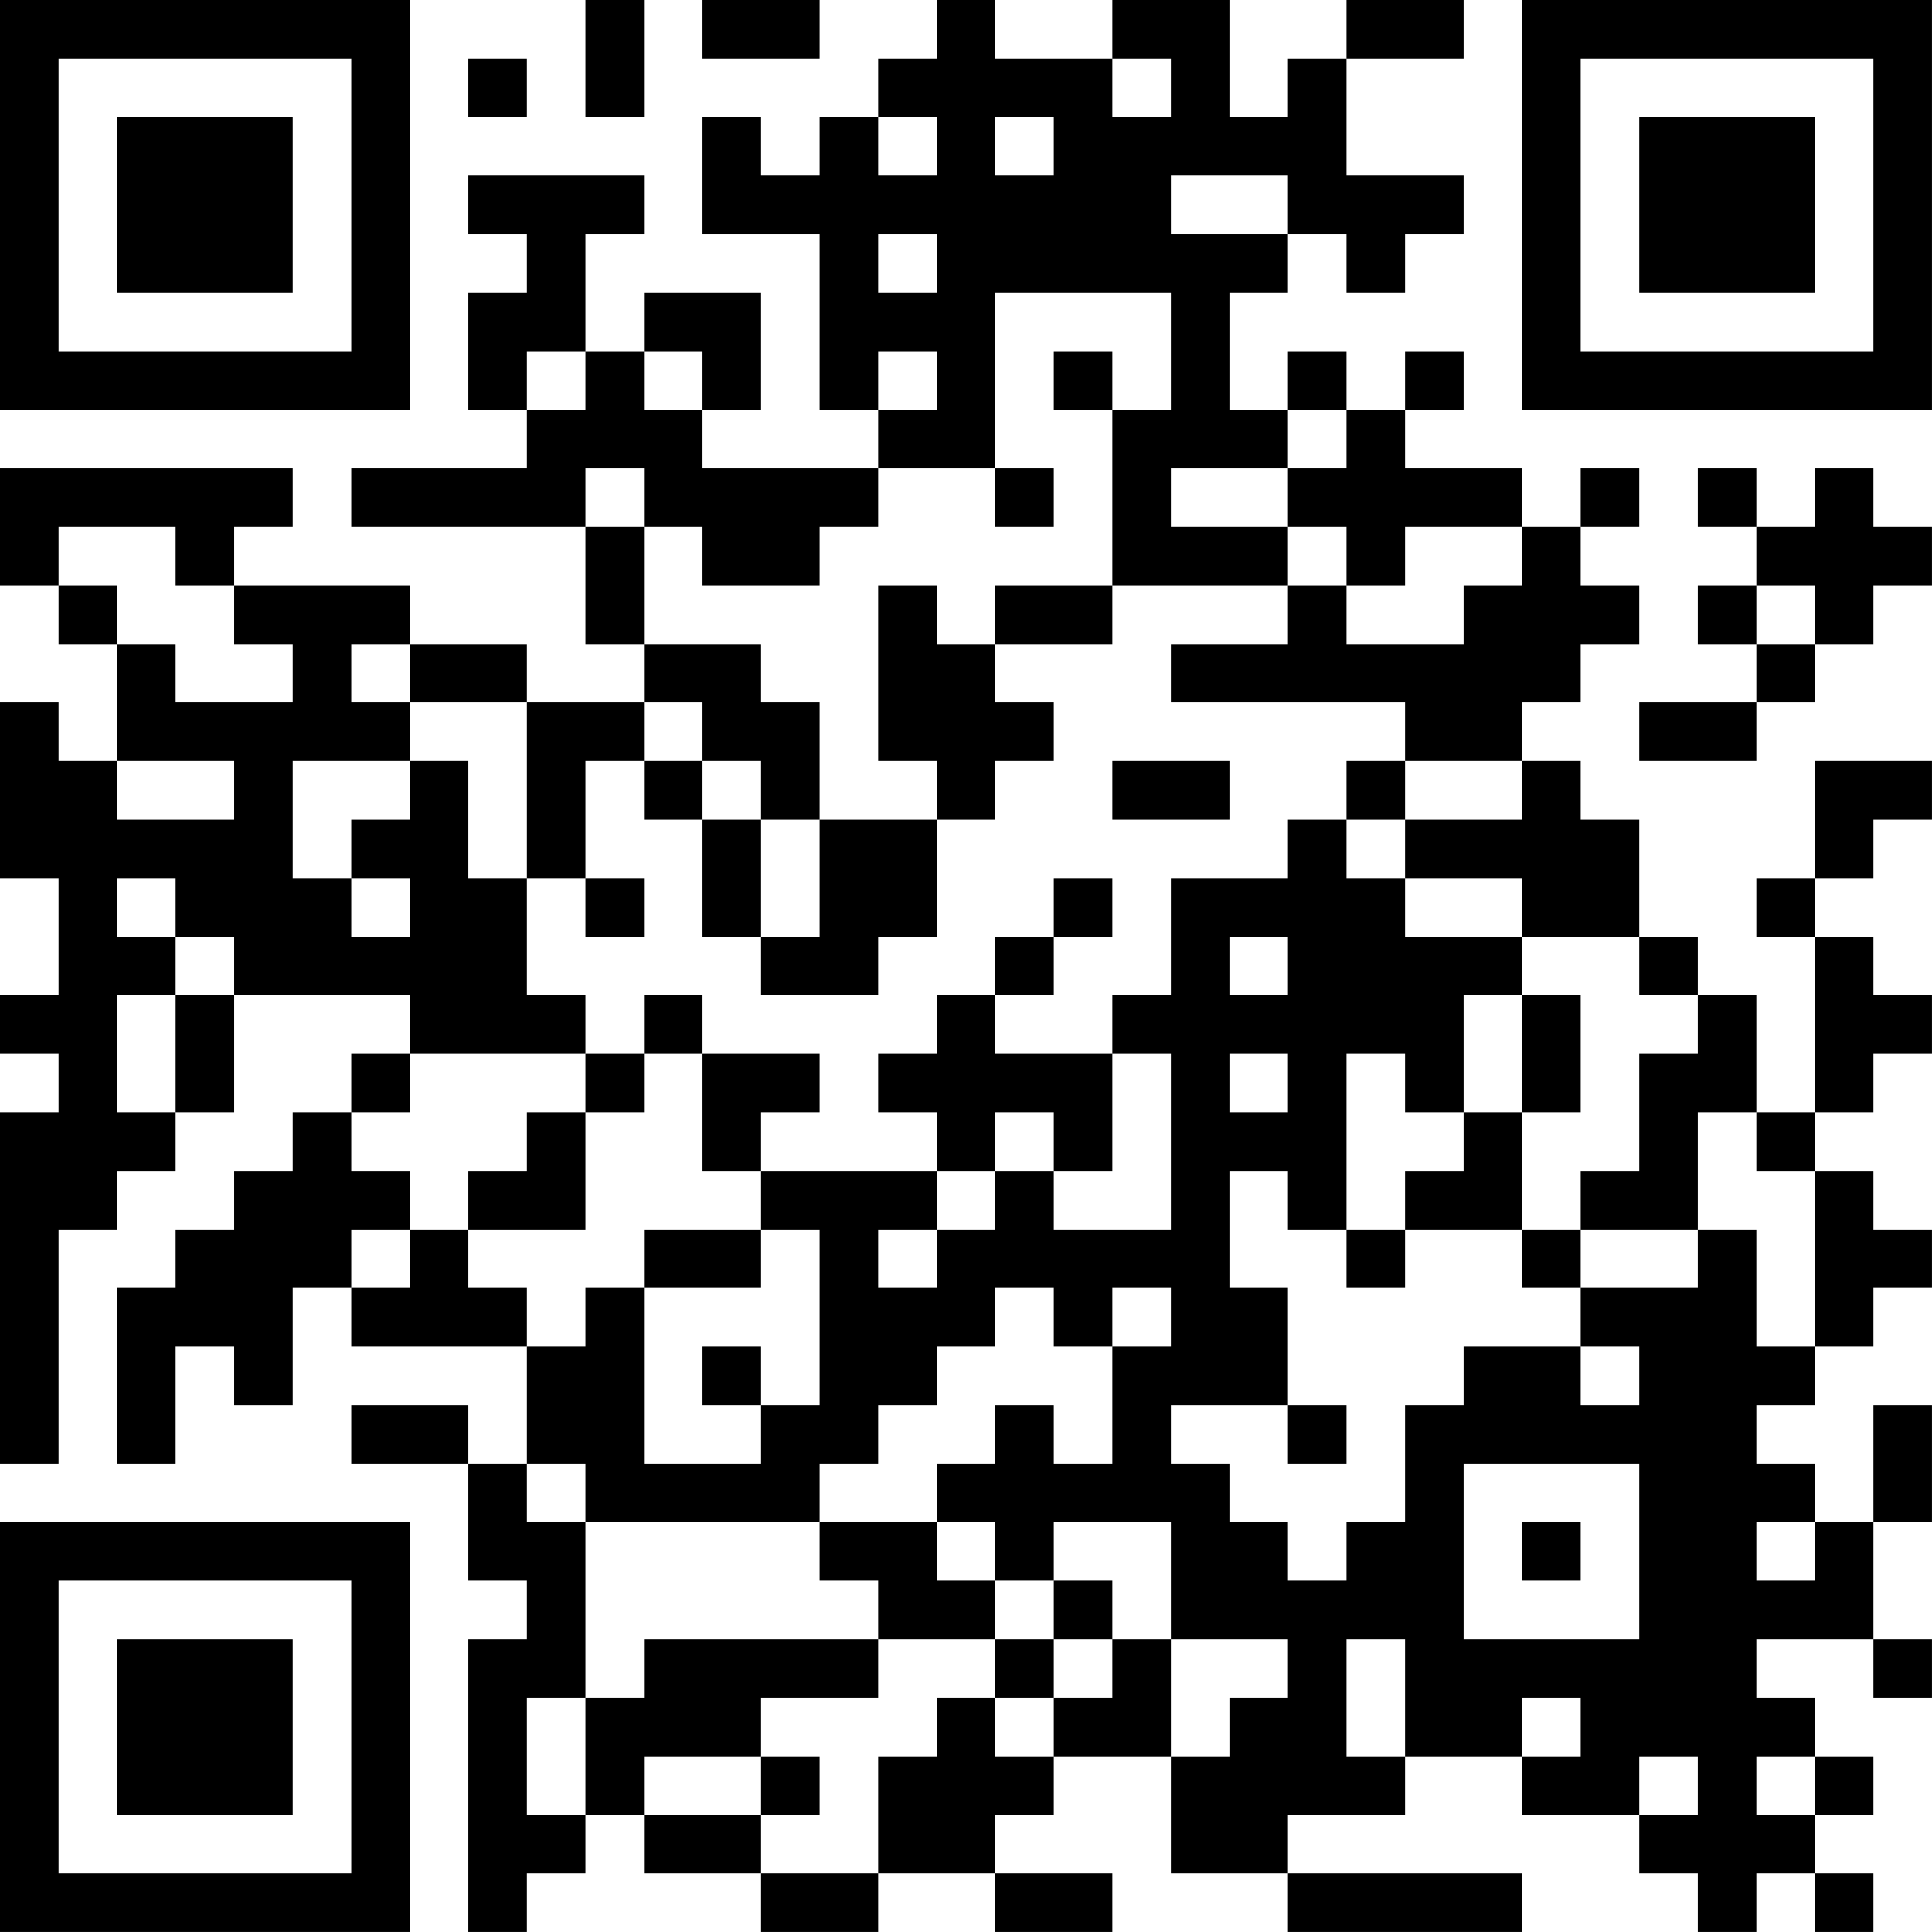 <?xml version="1.0" encoding="UTF-8"?>
<svg xmlns="http://www.w3.org/2000/svg" version="1.1" width="400" height="400" viewBox="0 0 400 400"><rect x="0" y="0" width="400" height="400" fill="#ffffff"/><g transform="scale(12.121)"><g transform="translate(0,0)"><path fill-rule="evenodd" d="M10 0L10 2L11 2L11 0ZM12 0L12 1L14 1L14 0ZM16 0L16 1L15 1L15 2L14 2L14 3L13 3L13 2L12 2L12 4L14 4L14 7L15 7L15 8L12 8L12 7L13 7L13 5L11 5L11 6L10 6L10 4L11 4L11 3L8 3L8 4L9 4L9 5L8 5L8 7L9 7L9 8L6 8L6 9L10 9L10 11L11 11L11 12L9 12L9 11L7 11L7 10L4 10L4 9L5 9L5 8L0 8L0 10L1 10L1 11L2 11L2 13L1 13L1 12L0 12L0 15L1 15L1 17L0 17L0 18L1 18L1 19L0 19L0 25L1 25L1 21L2 21L2 20L3 20L3 19L4 19L4 17L7 17L7 18L6 18L6 19L5 19L5 20L4 20L4 21L3 21L3 22L2 22L2 25L3 25L3 23L4 23L4 24L5 24L5 22L6 22L6 23L9 23L9 25L8 25L8 24L6 24L6 25L8 25L8 27L9 27L9 28L8 28L8 33L9 33L9 32L10 32L10 31L11 31L11 32L13 32L13 33L15 33L15 32L17 32L17 33L19 33L19 32L17 32L17 31L18 31L18 30L20 30L20 32L22 32L22 33L26 33L26 32L22 32L22 31L24 31L24 30L26 30L26 31L28 31L28 32L29 32L29 33L30 33L30 32L31 32L31 33L32 33L32 32L31 32L31 31L32 31L32 30L31 30L31 29L30 29L30 28L32 28L32 29L33 29L33 28L32 28L32 26L33 26L33 24L32 24L32 26L31 26L31 25L30 25L30 24L31 24L31 23L32 23L32 22L33 22L33 21L32 21L32 20L31 20L31 19L32 19L32 18L33 18L33 17L32 17L32 16L31 16L31 15L32 15L32 14L33 14L33 13L31 13L31 15L30 15L30 16L31 16L31 19L30 19L30 17L29 17L29 16L28 16L28 14L27 14L27 13L26 13L26 12L27 12L27 11L28 11L28 10L27 10L27 9L28 9L28 8L27 8L27 9L26 9L26 8L24 8L24 7L25 7L25 6L24 6L24 7L23 7L23 6L22 6L22 7L21 7L21 5L22 5L22 4L23 4L23 5L24 5L24 4L25 4L25 3L23 3L23 1L25 1L25 0L23 0L23 1L22 1L22 2L21 2L21 0L19 0L19 1L17 1L17 0ZM8 1L8 2L9 2L9 1ZM19 1L19 2L20 2L20 1ZM15 2L15 3L16 3L16 2ZM17 2L17 3L18 3L18 2ZM20 3L20 4L22 4L22 3ZM15 4L15 5L16 5L16 4ZM17 5L17 8L15 8L15 9L14 9L14 10L12 10L12 9L11 9L11 8L10 8L10 9L11 9L11 11L13 11L13 12L14 12L14 14L13 14L13 13L12 13L12 12L11 12L11 13L10 13L10 15L9 15L9 12L7 12L7 11L6 11L6 12L7 12L7 13L5 13L5 15L6 15L6 16L7 16L7 15L6 15L6 14L7 14L7 13L8 13L8 15L9 15L9 17L10 17L10 18L7 18L7 19L6 19L6 20L7 20L7 21L6 21L6 22L7 22L7 21L8 21L8 22L9 22L9 23L10 23L10 22L11 22L11 25L13 25L13 24L14 24L14 21L13 21L13 20L16 20L16 21L15 21L15 22L16 22L16 21L17 21L17 20L18 20L18 21L20 21L20 18L19 18L19 17L20 17L20 15L22 15L22 14L23 14L23 15L24 15L24 16L26 16L26 17L25 17L25 19L24 19L24 18L23 18L23 21L22 21L22 20L21 20L21 22L22 22L22 24L20 24L20 25L21 25L21 26L22 26L22 27L23 27L23 26L24 26L24 24L25 24L25 23L27 23L27 24L28 24L28 23L27 23L27 22L29 22L29 21L30 21L30 23L31 23L31 20L30 20L30 19L29 19L29 21L27 21L27 20L28 20L28 18L29 18L29 17L28 17L28 16L26 16L26 15L24 15L24 14L26 14L26 13L24 13L24 12L20 12L20 11L22 11L22 10L23 10L23 11L25 11L25 10L26 10L26 9L24 9L24 10L23 10L23 9L22 9L22 8L23 8L23 7L22 7L22 8L20 8L20 9L22 9L22 10L19 10L19 7L20 7L20 5ZM9 6L9 7L10 7L10 6ZM11 6L11 7L12 7L12 6ZM15 6L15 7L16 7L16 6ZM18 6L18 7L19 7L19 6ZM17 8L17 9L18 9L18 8ZM29 8L29 9L30 9L30 10L29 10L29 11L30 11L30 12L28 12L28 13L30 13L30 12L31 12L31 11L32 11L32 10L33 10L33 9L32 9L32 8L31 8L31 9L30 9L30 8ZM1 9L1 10L2 10L2 11L3 11L3 12L5 12L5 11L4 11L4 10L3 10L3 9ZM15 10L15 13L16 13L16 14L14 14L14 16L13 16L13 14L12 14L12 13L11 13L11 14L12 14L12 16L13 16L13 17L15 17L15 16L16 16L16 14L17 14L17 13L18 13L18 12L17 12L17 11L19 11L19 10L17 10L17 11L16 11L16 10ZM30 10L30 11L31 11L31 10ZM2 13L2 14L4 14L4 13ZM19 13L19 14L21 14L21 13ZM23 13L23 14L24 14L24 13ZM2 15L2 16L3 16L3 17L2 17L2 19L3 19L3 17L4 17L4 16L3 16L3 15ZM10 15L10 16L11 16L11 15ZM18 15L18 16L17 16L17 17L16 17L16 18L15 18L15 19L16 19L16 20L17 20L17 19L18 19L18 20L19 20L19 18L17 18L17 17L18 17L18 16L19 16L19 15ZM21 16L21 17L22 17L22 16ZM11 17L11 18L10 18L10 19L9 19L9 20L8 20L8 21L10 21L10 19L11 19L11 18L12 18L12 20L13 20L13 19L14 19L14 18L12 18L12 17ZM26 17L26 19L25 19L25 20L24 20L24 21L23 21L23 22L24 22L24 21L26 21L26 22L27 22L27 21L26 21L26 19L27 19L27 17ZM21 18L21 19L22 19L22 18ZM11 21L11 22L13 22L13 21ZM17 22L17 23L16 23L16 24L15 24L15 25L14 25L14 26L10 26L10 25L9 25L9 26L10 26L10 29L9 29L9 31L10 31L10 29L11 29L11 28L15 28L15 29L13 29L13 30L11 30L11 31L13 31L13 32L15 32L15 30L16 30L16 29L17 29L17 30L18 30L18 29L19 29L19 28L20 28L20 30L21 30L21 29L22 29L22 28L20 28L20 26L18 26L18 27L17 27L17 26L16 26L16 25L17 25L17 24L18 24L18 25L19 25L19 23L20 23L20 22L19 22L19 23L18 23L18 22ZM12 23L12 24L13 24L13 23ZM22 24L22 25L23 25L23 24ZM25 25L25 28L28 28L28 25ZM14 26L14 27L15 27L15 28L17 28L17 29L18 29L18 28L19 28L19 27L18 27L18 28L17 28L17 27L16 27L16 26ZM26 26L26 27L27 27L27 26ZM30 26L30 27L31 27L31 26ZM23 28L23 30L24 30L24 28ZM26 29L26 30L27 30L27 29ZM13 30L13 31L14 31L14 30ZM28 30L28 31L29 31L29 30ZM30 30L30 31L31 31L31 30ZM0 0L0 7L7 7L7 0ZM1 1L1 6L6 6L6 1ZM2 2L2 5L5 5L5 2ZM26 0L26 7L33 7L33 0ZM27 1L27 6L32 6L32 1ZM28 2L28 5L31 5L31 2ZM0 26L0 33L7 33L7 26ZM1 27L1 32L6 32L6 27ZM2 28L2 31L5 31L5 28Z" fill="#000000"/></g></g></svg>
